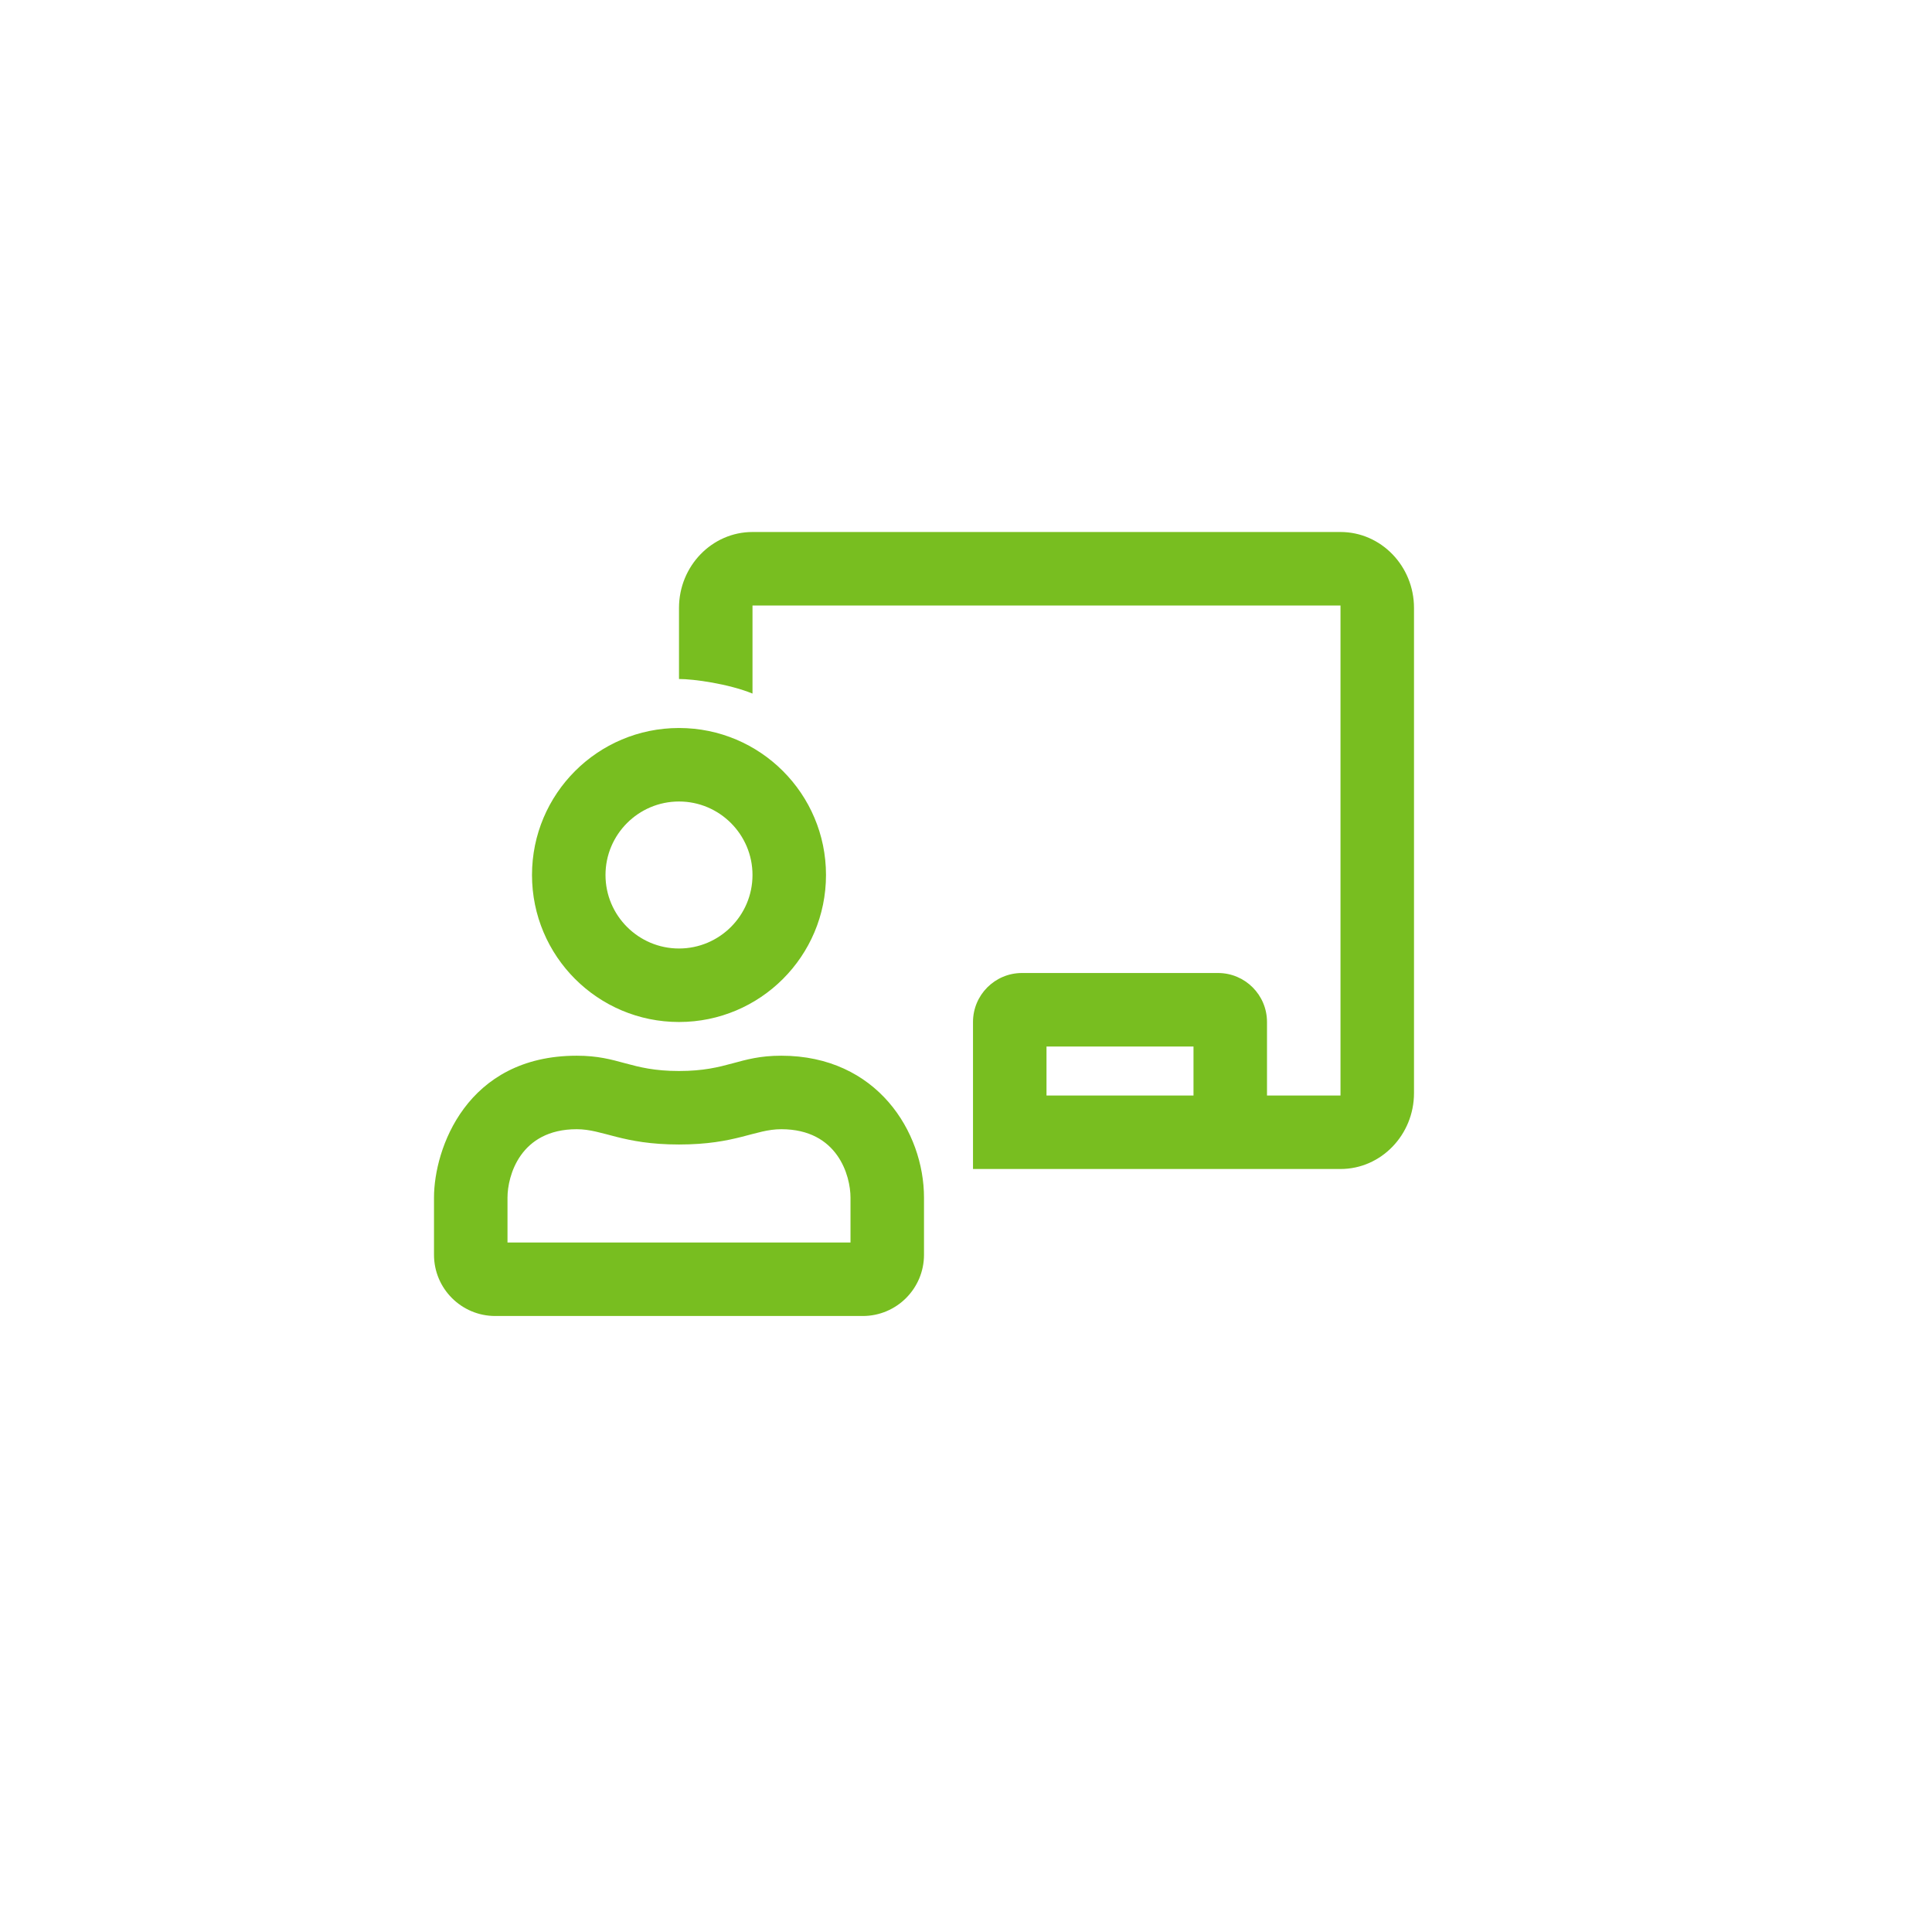 <svg width="138" height="138" viewBox="0 0 138 138" fill="none" xmlns="http://www.w3.org/2000/svg">
<g filter="url(#filter0_d)">
<circle cx="69" cy="66" r="55" fill="white"/>
</g>
<path d="M55.805 75.408C52.766 75.408 52.002 76.5 48.5 76.5C45.003 76.5 44.24 75.408 41.195 75.408C33.31 75.408 31 82.078 31 85.542V89.625C31 92.041 32.959 94 35.375 94H61.625C64.041 94 66 92.041 66 89.625V85.542C66 80.87 62.655 75.408 55.805 75.408V75.408ZM60.75 88.75H36.25V85.542C36.25 84.01 37.141 80.658 41.195 80.658C43.081 80.658 44.428 81.75 48.5 81.75C52.587 81.75 53.913 80.658 55.805 80.658C59.854 80.658 60.75 84.003 60.75 85.542V88.75ZM48.5 73C54.299 73 59 68.299 59 62.5C59 56.701 54.299 52 48.5 52C42.701 52 38 56.701 38 62.5C38 68.299 42.701 73 48.5 73ZM48.5 57.25C51.395 57.25 53.75 59.605 53.75 62.5C53.75 65.395 51.395 67.75 48.5 67.75C45.605 67.75 43.25 65.395 43.25 62.5C43.25 59.605 45.605 57.25 48.5 57.25ZM95.75 38H53.75C50.855 38 48.5 40.434 48.5 43.424V48.5C49.56 48.5 52.029 48.842 53.75 49.541V43.25H95.75V78.25H90.5V73C90.5 71.067 88.933 69.5 87 69.5H73C71.067 69.5 69.5 71.067 69.5 73V83.5H95.75C98.645 83.5 101 81.066 101 78.076V43.424C101 40.434 98.645 38 95.75 38ZM85.25 78.25H74.75V74.75H85.25V78.25Z" fill="#78BE20"/>
<defs>
<filter id="filter0_d" x="0" y="0" width="138" height="138" filterUnits="userSpaceOnUse" color-interpolation-filters="sRGB">
<feFlood flood-opacity="0" result="BackgroundImageFix"/>
<feColorMatrix in="SourceAlpha" type="matrix" values="0 0 0 0 0 0 0 0 0 0 0 0 0 0 0 0 0 0 127 0"/>
<feOffset dy="3"/>
<feGaussianBlur stdDeviation="7"/>
<feColorMatrix type="matrix" values="0 0 0 0 0 0 0 0 0 0 0 0 0 0 0 0 0 0 0.4 0"/>
<feBlend mode="normal" in2="BackgroundImageFix" result="effect1_dropShadow"/>
<feBlend mode="normal" in="SourceGraphic" in2="effect1_dropShadow" result="shape"/>
</filter>
</defs>
</svg>
